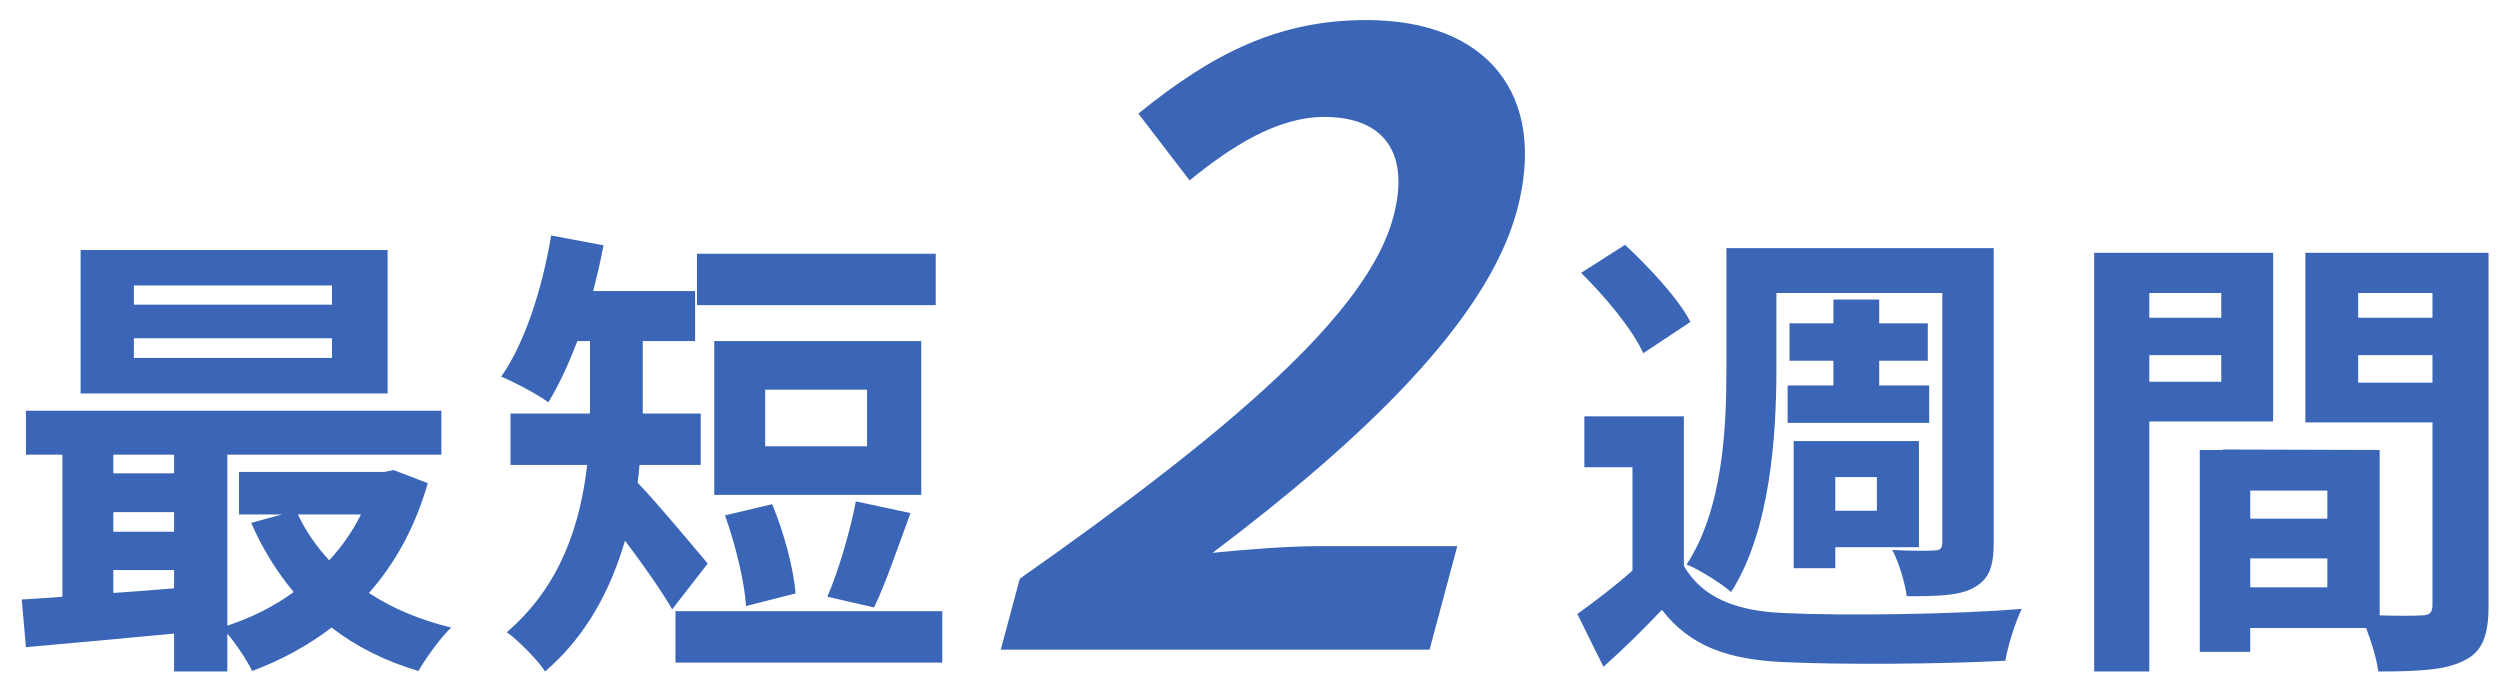 <svg width="107" height="29" viewBox="0 0 107 29" fill="none" xmlns="http://www.w3.org/2000/svg">
<path d="M18.89 19.459H9.73V26.779C10.75 26.439 11.73 25.959 12.57 25.339C11.85 24.479 11.23 23.479 10.75 22.379L12.07 22.019H10.23V20.199H16.45L16.85 20.119L18.31 20.679C17.77 22.559 16.91 24.119 15.79 25.379C16.79 26.039 17.99 26.539 19.31 26.859C18.85 27.299 18.23 28.159 17.91 28.719C16.49 28.299 15.25 27.679 14.19 26.859C13.171 27.639 12.03 28.259 10.79 28.719C10.57 28.259 10.13 27.599 9.73 27.119V28.739H7.45V27.119C5.15 27.339 2.87 27.539 1.11 27.699L0.93 25.659C1.45 25.619 2.05 25.599 2.67 25.539V19.459H1.11V17.579H18.89V19.459ZM25.83 10.499C25.71 11.159 25.55 11.819 25.39 12.459H29.75V14.599H27.51V17.699H29.99V19.899H27.37C27.35 20.159 27.33 20.399 27.29 20.659C28.09 21.479 29.85 23.599 30.29 24.119L28.77 26.079C28.309 25.279 27.49 24.119 26.75 23.139C26.15 25.199 25.11 27.219 23.33 28.739C23.01 28.239 22.131 27.359 21.69 27.059C24.05 25.039 24.85 22.339 25.13 19.899H21.85V17.699H25.25V14.599H24.71C24.33 15.599 23.91 16.499 23.47 17.219C23.01 16.879 21.99 16.339 21.45 16.119C22.47 14.679 23.21 12.339 23.59 10.079L25.83 10.499ZM97.29 18.039H91.99V28.739H89.63V10.819H97.29V18.039ZM106.51 25.919C106.51 27.199 106.25 27.899 105.45 28.279C104.67 28.679 103.51 28.739 101.79 28.739C101.73 28.239 101.51 27.499 101.27 26.879H96.31V27.899H94.15V19.259H95.13V19.239L101.85 19.259V26.339C102.629 26.359 103.37 26.359 103.63 26.339C103.99 26.339 104.11 26.219 104.11 25.899V18.079H98.67V10.819H106.51V25.919ZM72.07 24.219C72.85 25.579 74.31 26.159 76.37 26.239C78.83 26.359 83.73 26.299 86.53 26.059C86.27 26.599 85.93 27.639 85.83 28.279C83.29 28.419 78.87 28.459 76.37 28.339C73.97 28.239 72.33 27.659 71.13 26.099C70.37 26.899 69.59 27.679 68.63 28.539L67.51 26.279C68.23 25.759 69.11 25.099 69.87 24.419V19.999H67.81V17.819H72.07V24.219ZM40.33 28.359H28.91V26.159H40.33V28.359ZM58.489 0.859C63.669 0.86 66.248 4.076 64.927 9.008C63.644 13.797 58.157 18.944 51.898 23.661C53.306 23.518 55.157 23.375 56.452 23.375H62.372L61.185 27.807H42.832L43.647 24.769C52.807 18.336 58.541 13.368 59.633 9.294C60.351 6.614 59.302 5.005 56.675 5.005C54.677 5.005 52.714 6.255 50.915 7.721L48.722 4.862C51.937 2.253 54.752 0.859 58.489 0.859ZM38.97 21.959C38.43 23.419 37.89 25.019 37.41 25.999L35.41 25.539C35.89 24.439 36.39 22.719 36.63 21.459L38.97 21.959ZM33.05 21.579C33.55 22.779 33.97 24.339 34.05 25.399L31.93 25.939C31.87 24.919 31.47 23.279 31.03 22.059L33.05 21.579ZM85.33 23.239C85.33 24.259 85.13 24.799 84.47 25.159C83.85 25.499 82.93 25.519 81.61 25.519C81.53 24.939 81.27 24.059 80.99 23.539C81.73 23.579 82.53 23.579 82.79 23.559C83.05 23.559 83.13 23.459 83.13 23.199V12.539H76.03V15.799C76.03 18.639 75.77 22.719 74.09 25.339C73.69 24.979 72.73 24.379 72.19 24.159C73.75 21.759 73.89 18.299 73.89 15.799V10.619H85.33V23.239ZM4.85 25.379C5.69 25.319 6.57 25.259 7.45 25.179V24.399H4.85V25.379ZM96.31 25.139H99.61V23.899H96.31V25.139ZM82.13 23.419H78.55V24.319H76.769V18.879H82.13V23.419ZM12.75 22.019C13.09 22.739 13.55 23.399 14.09 23.98C14.63 23.399 15.09 22.739 15.45 22.019H12.75ZM4.85 22.759H7.45V21.919H4.85V22.759ZM96.31 22.199H99.61V20.999H96.31V22.199ZM78.55 21.859H80.33V20.419H78.55V21.859ZM39.43 21.179H30.57V14.599H39.43V21.179ZM4.85 20.259H7.45V19.459H4.85V20.259ZM32.75 19.099H37.11V16.679H32.75V19.099ZM80.43 13.839H82.51V15.44H80.43V16.499H82.57V18.099H76.51V16.499H78.47V15.44H76.59V13.839H78.47V12.819H80.43V13.839ZM16.59 16.839H3.45V10.699H16.59V16.839ZM100.93 16.379H104.11V15.199H100.93V16.379ZM91.99 16.339H95.07V15.199H91.99V16.339ZM5.73 15.319H14.21V14.479H5.73V15.319ZM69.55 10.479C70.59 11.44 71.85 12.799 72.35 13.779L70.33 15.119C69.89 14.119 68.69 12.679 67.67 11.679L69.55 10.479ZM91.99 13.599H95.07V12.539H91.99V13.599ZM100.93 13.599H104.11V12.539H100.93V13.599ZM40.05 13.059H29.83V10.859H40.05V13.059ZM5.73 13.039H14.21V12.219H5.73V13.039Z" fill="#2F5DB3" fill-opacity="0.94"/>
</svg>
